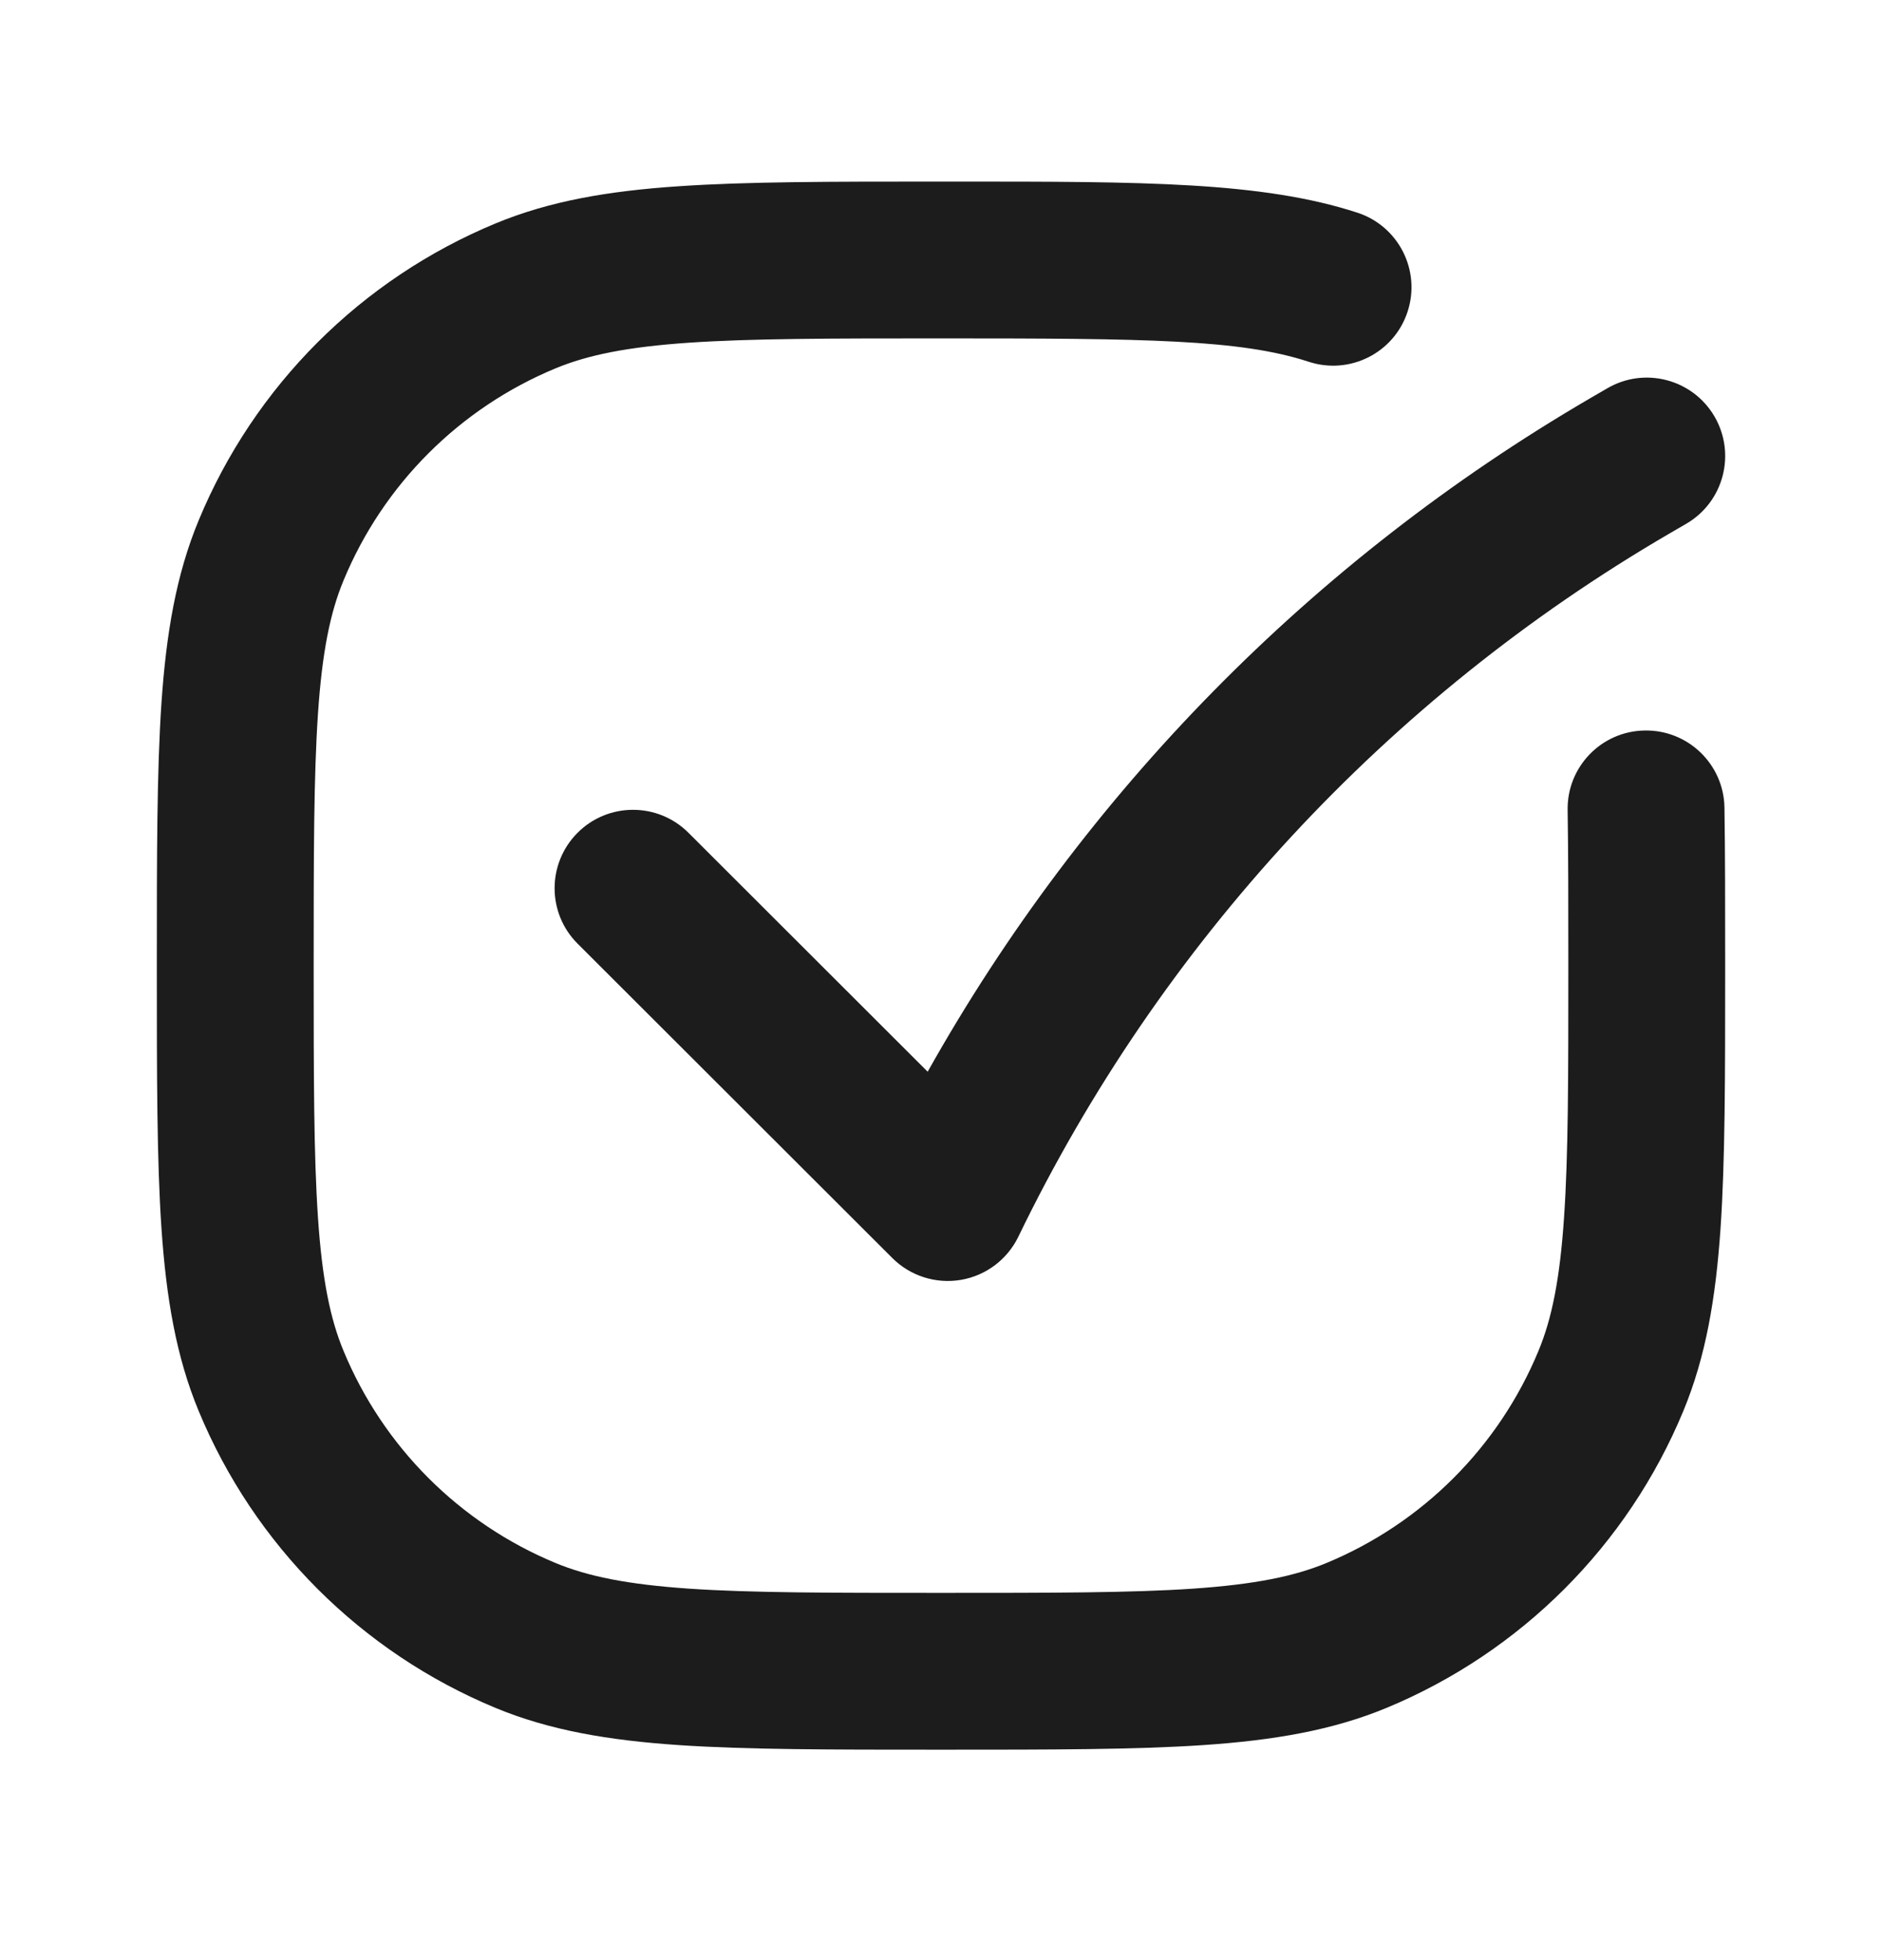 <svg width="24" height="25" viewBox="0 0 24 25" fill="none" xmlns="http://www.w3.org/2000/svg">
<path fill-rule="evenodd" clip-rule="evenodd" d="M16.689 4.614C15.818 4.329 14.632 4.316 12 4.316C10.588 4.316 9.58 4.317 8.785 4.371C7.999 4.425 7.496 4.528 7.087 4.697C5.861 5.205 4.888 6.178 4.381 7.403C4.211 7.812 4.108 8.316 4.055 9.102C4.001 9.896 4 10.905 4 12.316C4 13.728 4.001 14.736 4.055 15.531C4.108 16.317 4.211 16.821 4.381 17.23C4.888 18.455 5.861 19.428 7.087 19.936C7.496 20.105 7.999 20.208 8.785 20.262C9.58 20.316 10.588 20.316 12 20.316C13.412 20.316 14.42 20.316 15.215 20.262C16.001 20.208 16.504 20.105 16.913 19.936C18.139 19.428 19.112 18.455 19.619 17.23C19.789 16.821 19.892 16.317 19.945 15.531C20 14.736 20 13.728 20 12.316C20 11.551 20 10.9 19.991 10.332C19.982 9.78 20.422 9.325 20.975 9.317C21.527 9.308 21.982 9.748 21.991 10.3C22 10.886 22 11.552 22 12.31V12.353C22 13.72 22 14.796 21.941 15.667C21.88 16.555 21.754 17.302 21.467 17.995C20.757 19.71 19.394 21.073 17.679 21.784C16.985 22.071 16.239 22.196 15.351 22.257C14.48 22.316 13.403 22.316 12.037 22.316H11.963C10.597 22.316 9.52 22.316 8.649 22.257C7.761 22.196 7.015 22.071 6.321 21.784C4.606 21.073 3.243 19.71 2.533 17.995C2.246 17.302 2.12 16.555 2.059 15.667C2 14.796 2 13.72 2 12.353V12.28C2 10.913 2 9.836 2.059 8.965C2.12 8.078 2.246 7.331 2.533 6.638C3.243 4.922 4.606 3.56 6.321 2.849C7.015 2.562 7.761 2.436 8.649 2.376C9.52 2.316 10.597 2.316 11.963 2.316H12C12.072 2.316 12.144 2.316 12.215 2.316C14.565 2.316 16.096 2.316 17.311 2.713C17.836 2.885 18.122 3.45 17.95 3.975C17.779 4.5 17.214 4.786 16.689 4.614ZM21.864 5.312C22.142 5.79 21.981 6.402 21.504 6.68L21.282 6.809C17.687 8.906 14.799 12.027 12.986 15.774C12.845 16.065 12.572 16.27 12.253 16.324C11.934 16.378 11.608 16.274 11.379 16.045L7.366 12.036C6.975 11.646 6.975 11.013 7.365 10.622C7.755 10.231 8.389 10.231 8.779 10.621L11.83 13.669C13.825 10.113 16.738 7.145 20.274 5.082L20.496 4.953C20.973 4.674 21.585 4.835 21.864 5.312Z" fill="#1C1C1C"/>
</svg>
